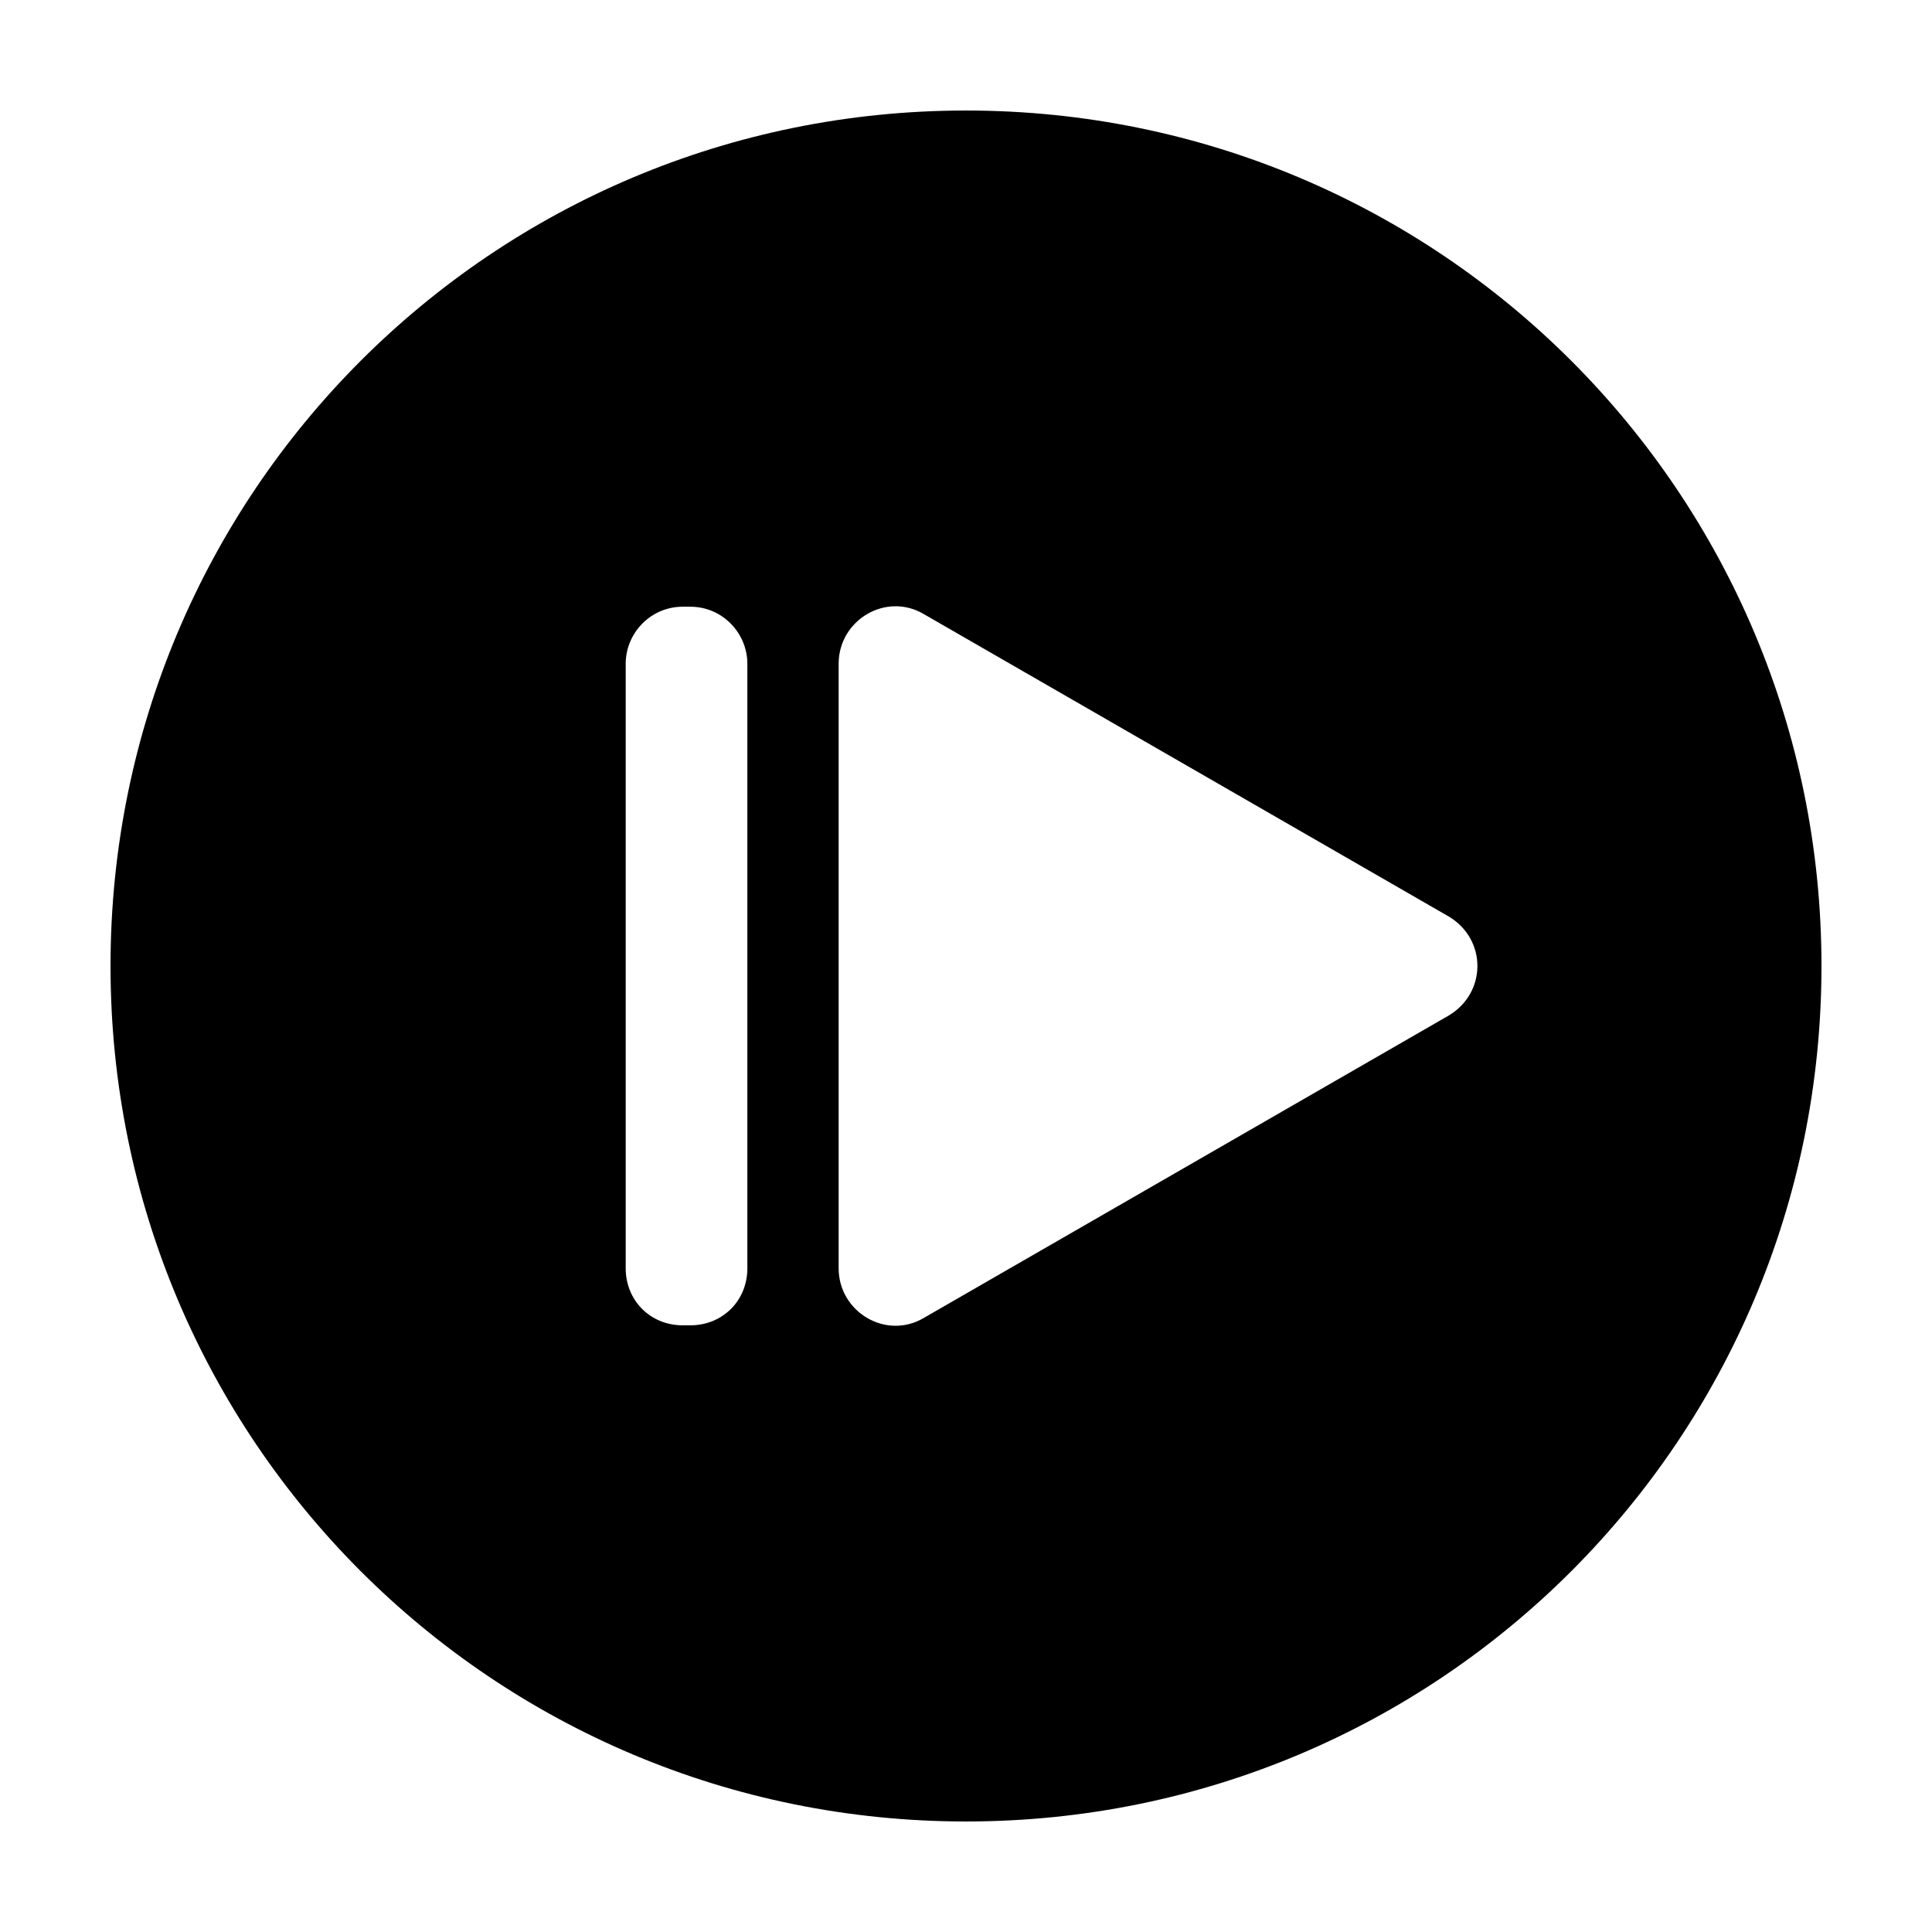 <?xml version="1.0" encoding="UTF-8"?>
<!-- Uploaded to: ICON Repo, www.svgrepo.com, Generator: ICON Repo Mixer Tools -->
<svg fill="#000000" width="800px" height="800px" version="1.1" viewBox="144 144 512 512" xmlns="http://www.w3.org/2000/svg">
 <path d="m400 173.29c-125.45 0-226.71 101.27-226.71 226.71s101.27 226.71 226.71 226.71 226.71-101.27 226.71-226.71c-0.004-125.45-101.27-226.71-226.71-226.71zm-57.941 306.82c0 8.566-6.551 15.113-15.113 15.113h-2.016c-8.566 0-15.113-6.551-15.113-15.113v-160.21c0-8.062 6.551-15.113 15.113-15.113h2.016c8.566 0 15.113 7.055 15.113 15.113zm185.91-67.008-139.05 80.105c-10.078 6.047-22.672-1.512-22.672-13.098v-160.21c0-11.586 12.594-19.145 22.672-13.098l139.05 80.105c10.078 6.043 10.078 20.148 0 26.195z"/>
</svg>